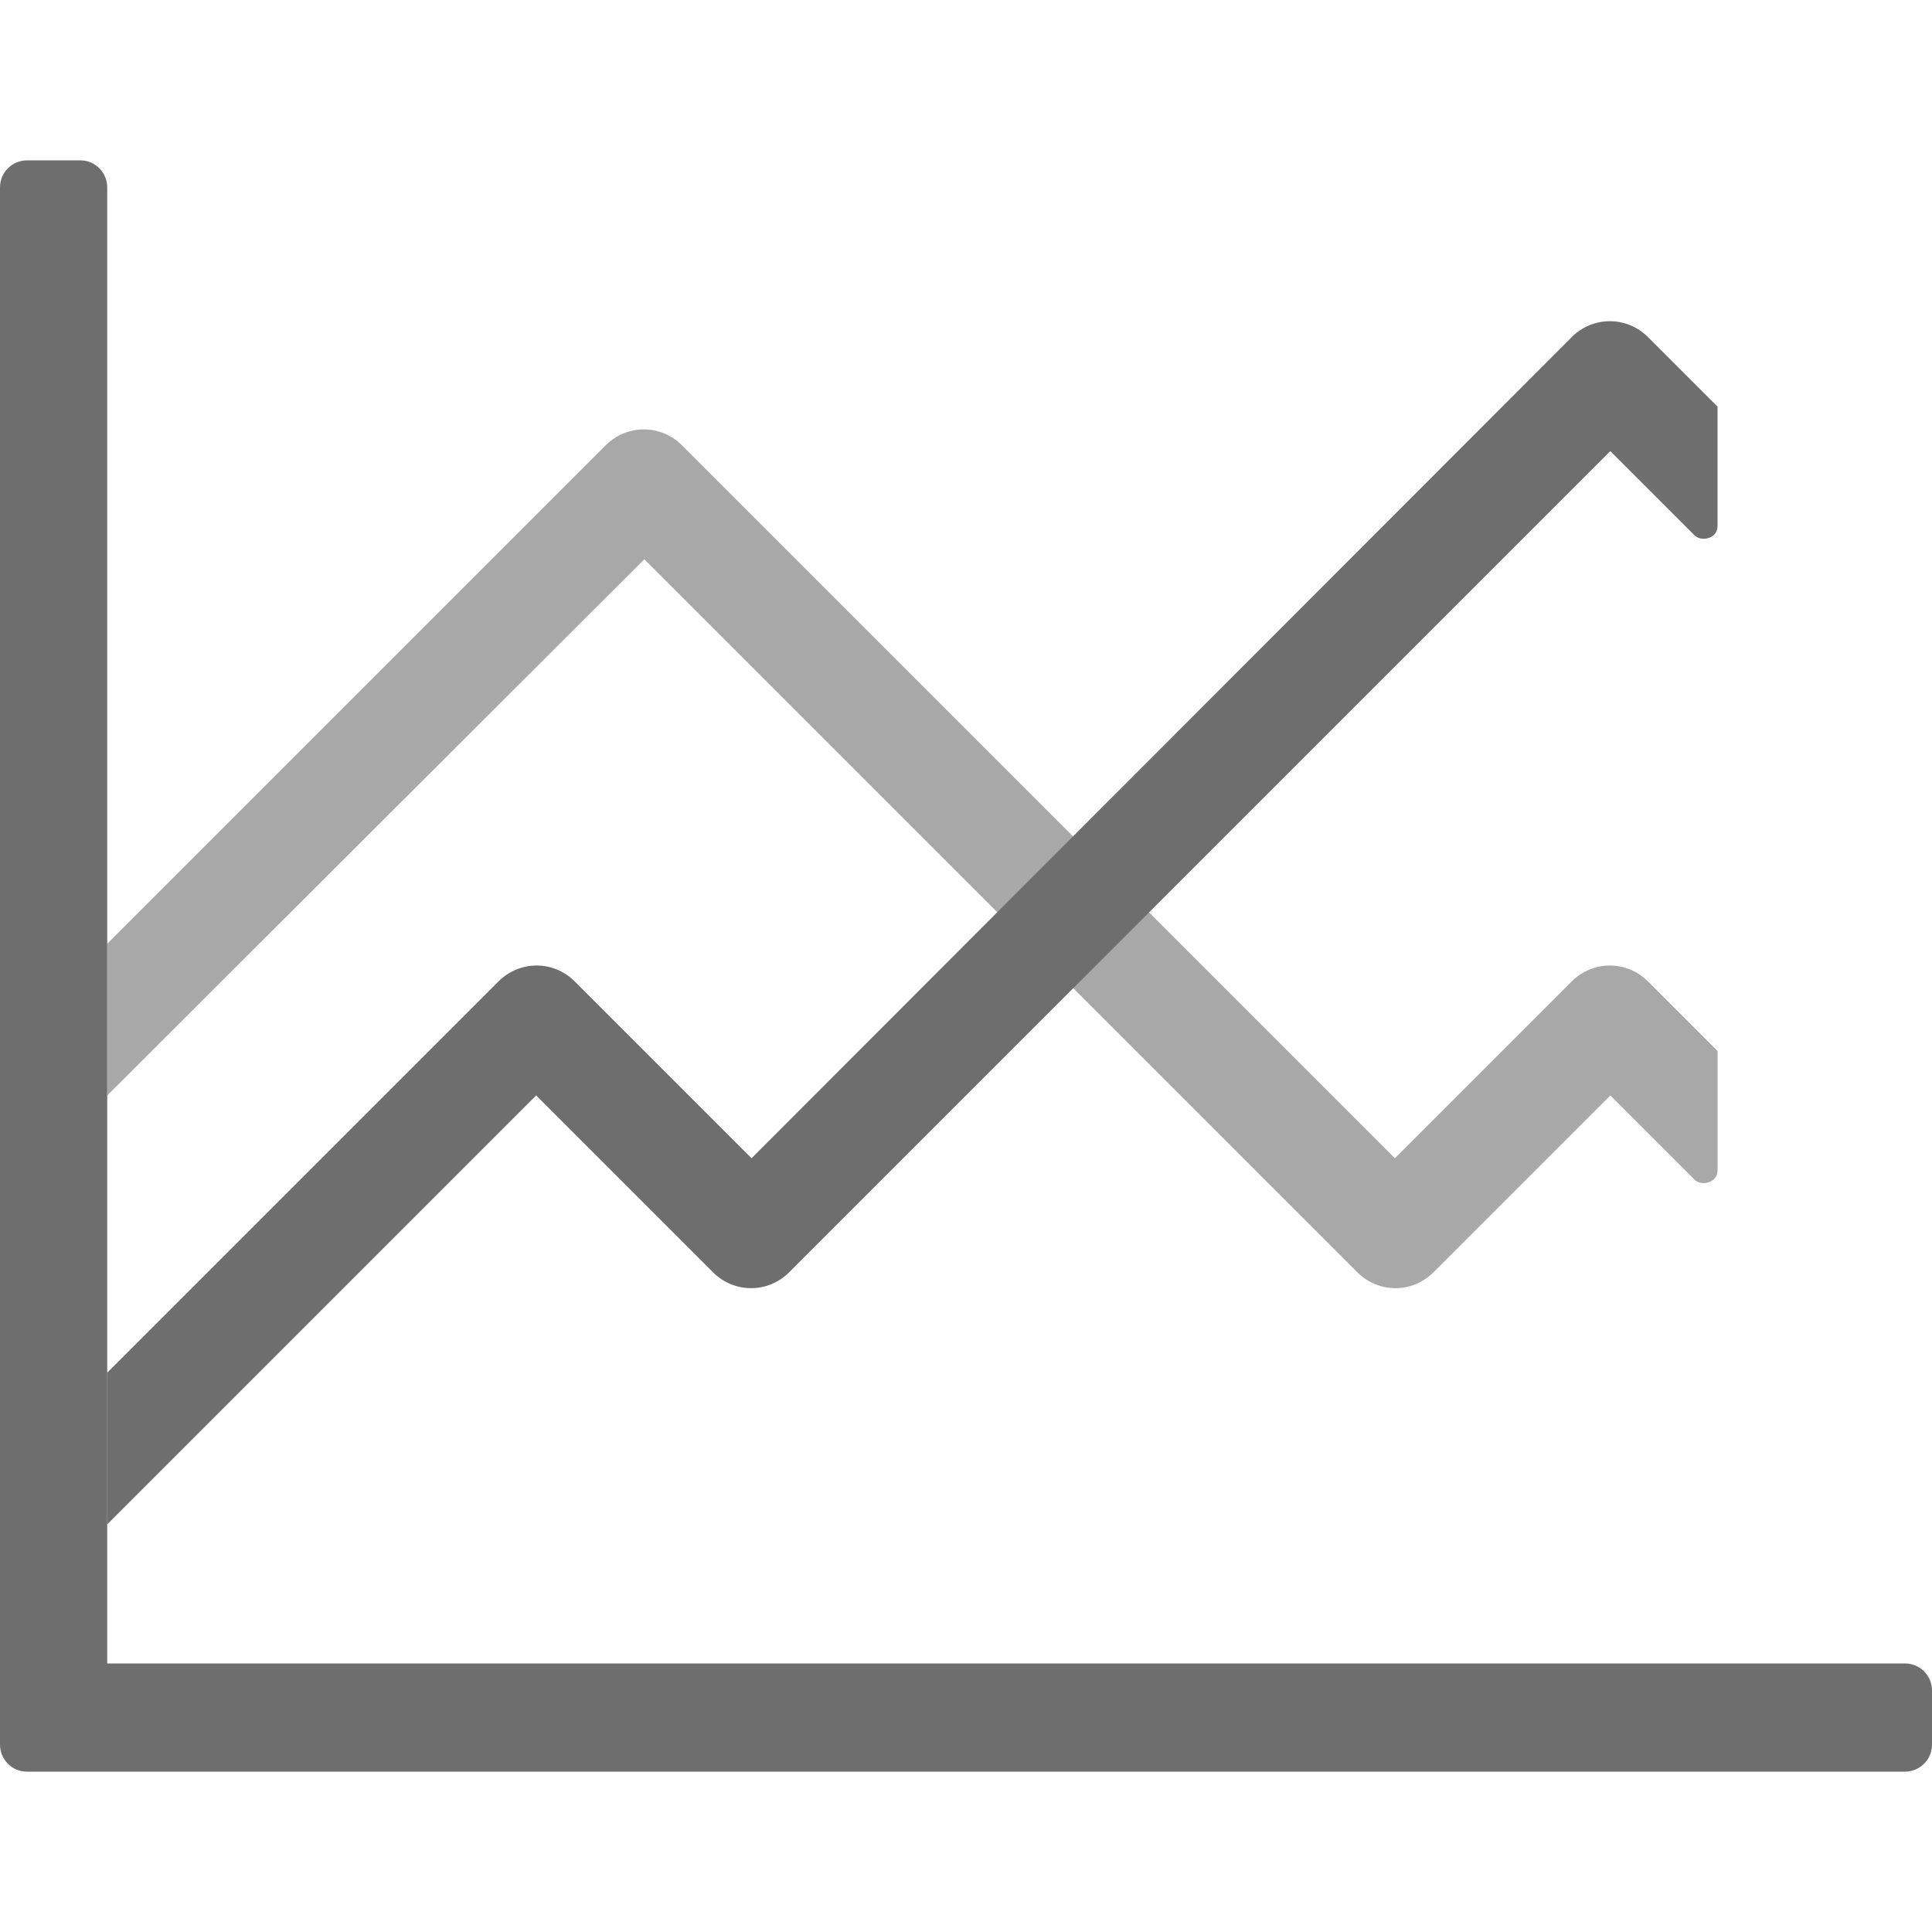 <?xml version="1.0" encoding="UTF-8"?><svg id="selection" xmlns="http://www.w3.org/2000/svg" viewBox="0 0 20 20"><defs><style>.cls-1{opacity:.6;}.cls-1,.cls-2{fill:#6e6e6e;isolation:isolate;}.cls-2{fill-rule:evenodd;}</style></defs><path id="Path_2202" class="cls-2" d="M1.11,17.22V1.94c0-.15-.12-.28-.28-.28H.28c-.15,0-.28,.12-.28,.28V18.06c0,.15,.12,.28,.28,.28H19.72c.15,0,.28-.12,.28-.28v-.56c0-.15-.12-.28-.28-.28H1.11Z"/><path id="Path_2203" class="cls-1" d="M17.78,10.88l-.72-.72c-.22-.22-.57-.22-.79,0l-1.83,1.83L7.06,4.61c-.22-.22-.57-.22-.79,0L1.11,9.77v1.57L6.67,5.79l7.38,7.38c.22,.22,.57,.22,.79,0l1.83-1.83,.87,.87c.05,.05,.14,.05,.2,0,.03-.03,.04-.06,.04-.1v-1.24Z"/><path id="Path_2204" class="cls-2" d="M17.78,4.21l-.72-.72c-.22-.22-.57-.22-.79,0L7.78,11.99l-1.83-1.83c-.22-.22-.57-.22-.79,0L1.11,14.21v1.57l4.44-4.44,1.83,1.83c.22,.22,.57,.22,.79,0L16.67,4.67l.87,.87c.05,.05,.14,.05,.2,0,.03-.03,.04-.06,.04-.1v-1.24Z"/></svg>